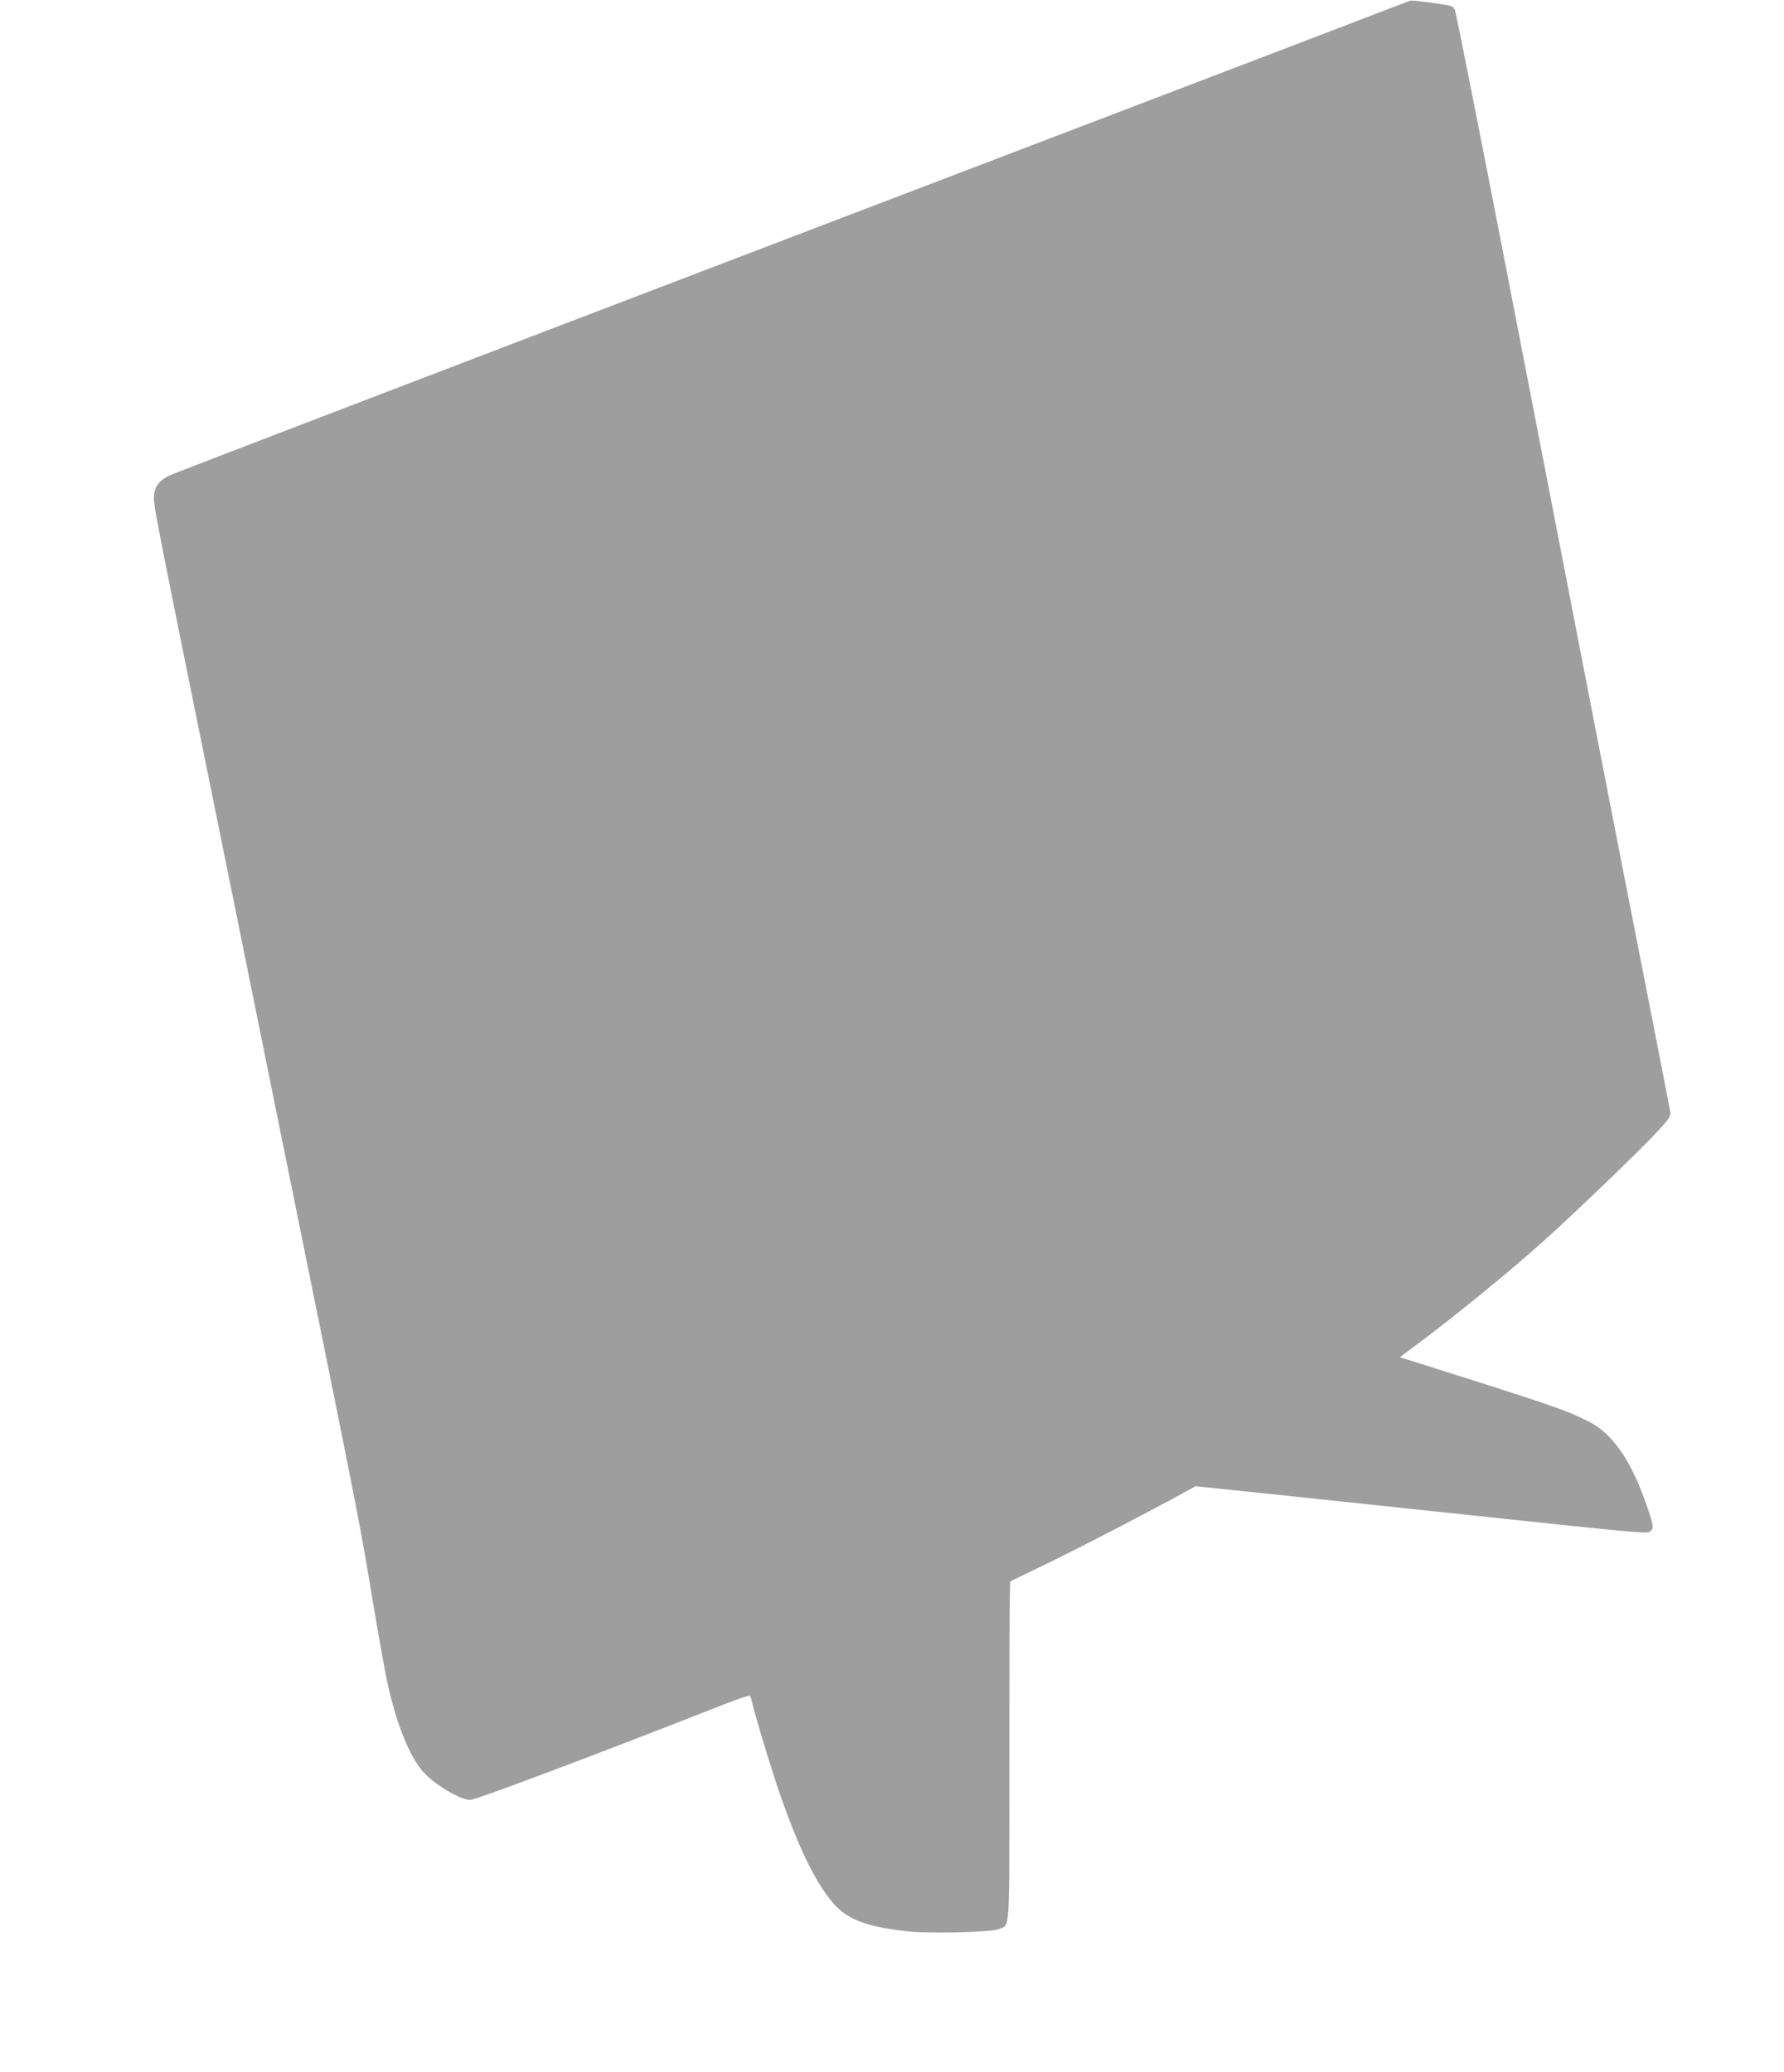 <?xml version="1.0" standalone="no"?>
<!DOCTYPE svg PUBLIC "-//W3C//DTD SVG 20010904//EN"
 "http://www.w3.org/TR/2001/REC-SVG-20010904/DTD/svg10.dtd">
<svg version="1.0" xmlns="http://www.w3.org/2000/svg"
 width="1102pt" height="1280pt" viewBox="0 0 1102 1280"
 preserveAspectRatio="xMidYMid meet">
<g transform="translate(0,1280) scale(0.1,-0.1)"
fill="#9e9e9e" stroke="none">
<path d="M8695 12790 c-11 -5 -1729 -662 -3817 -1459 -2089 -798 -3814 -1459
-3835 -1470 -55 -28 -84 -63 -90 -109 -8 -62 -19 -6 337 -1762 83 -410 187
-920 230 -1135 43 -214 147 -725 230 -1135 491 -2419 468 -2303 559 -2850 33
-195 71 -409 86 -475 56 -250 133 -442 216 -538 68 -79 231 -177 294 -177 34
0 765 275 1564 589 85 33 158 58 162 55 4 -2 10 -19 14 -37 13 -62 85 -304
143 -482 142 -434 283 -712 412 -814 81 -64 192 -98 395 -122 136 -16 527 -7
575 13 70 30 65 -50 65 1012 0 529 1 1000 3 1048 l2 88 223 108 c216 105 573
290 807 417 l115 63 145 -15 c80 -8 627 -65 1215 -128 1420 -151 1429 -152
1449 -136 23 19 21 36 -24 166 -94 272 -210 439 -355 512 -140 71 -239 105
-999 345 l-169 53 94 70 c247 185 552 433 774 630 172 152 618 580 717 688 83
89 90 100 85 130 -6 36 -140 721 -218 1117 -87 439 -466 2389 -789 4060 -171
883 -317 1616 -323 1630 -11 22 -23 26 -102 37 -160 22 -170 23 -190 13z"/>
</g>
</svg>
